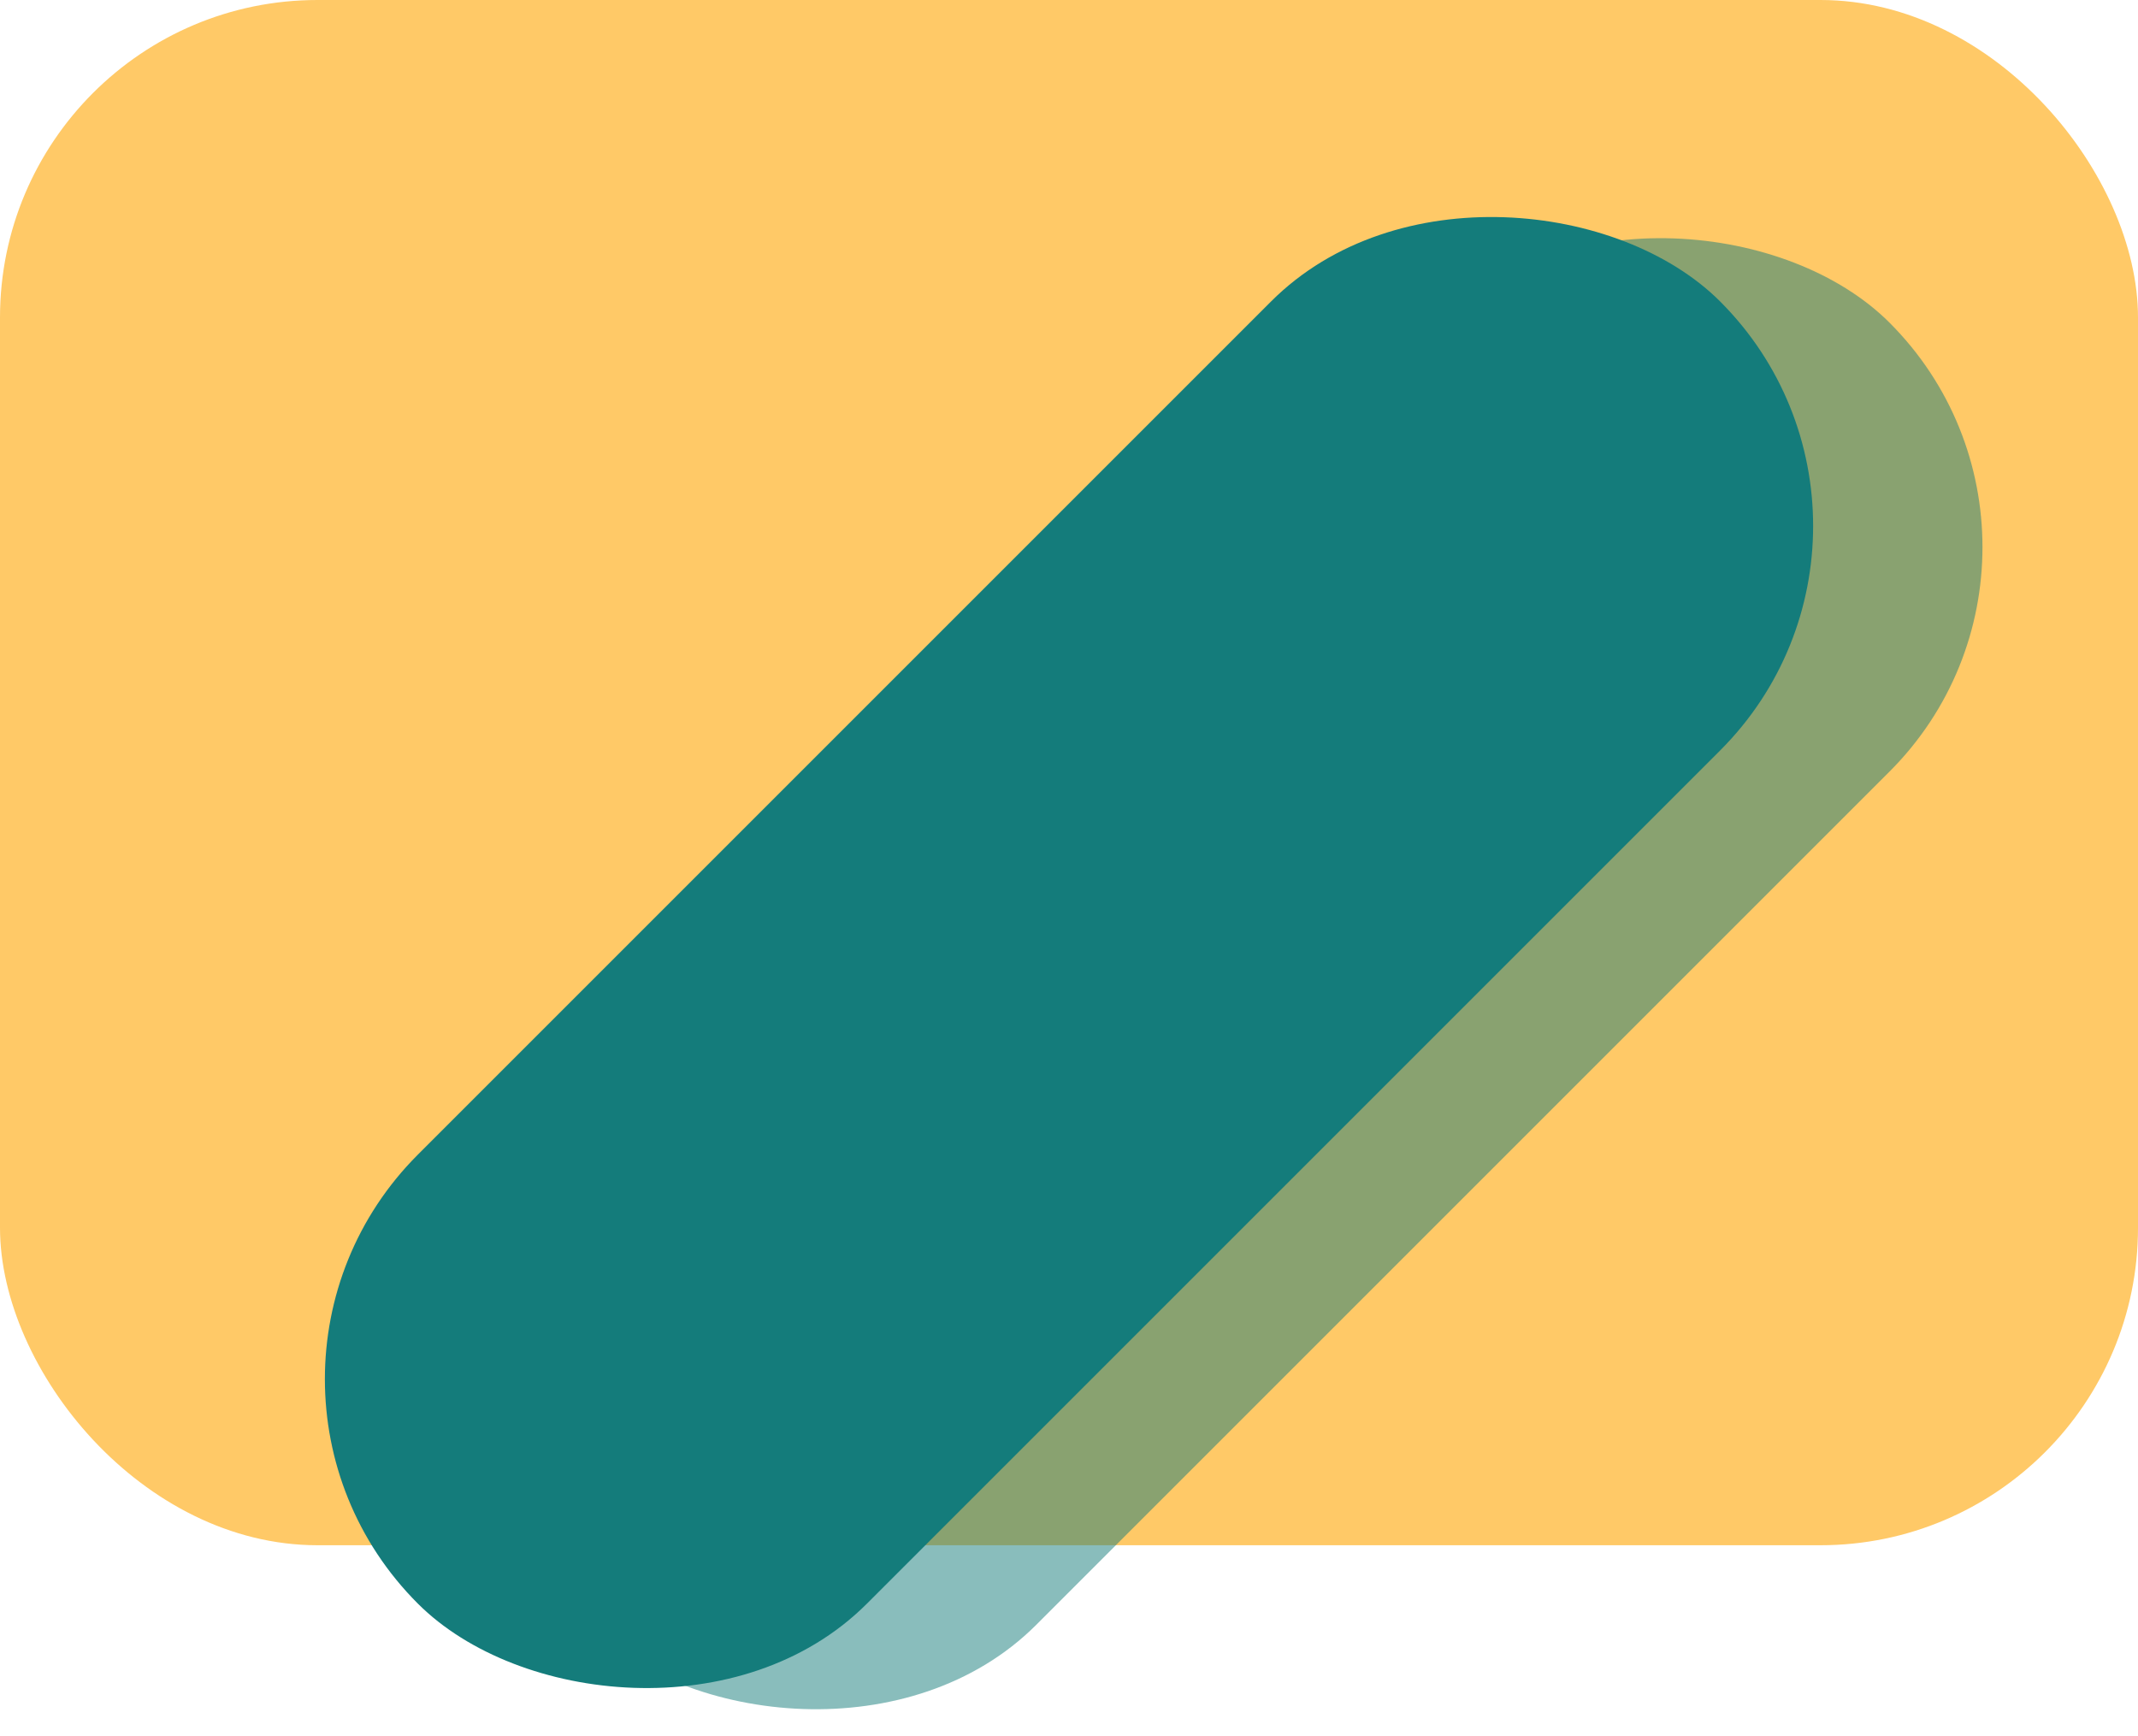 <?xml version="1.0" encoding="UTF-8"?>
<svg width="101px" height="82px" viewBox="0 0 101 82" version="1.1" xmlns="http://www.w3.org/2000/svg" xmlns:xlink="http://www.w3.org/1999/xlink">
    <!-- Generator: Sketch 61.2 (89653) - https://sketch.com -->
    <title>Group 2</title>
    <desc>Created with Sketch.</desc>
    <g id="Page-1" stroke="none" stroke-width="1" fill="none" fill-rule="evenodd">
        <g id="Group-2">
            <rect id="Rectangle" fill="#FFC967" x="0" y="0" width="101" height="73" rx="15"></rect>
            <rect id="Rectangle-Copy" fill-opacity="0.5" fill="#147C7B" transform="translate(58.5, 46) rotate(-45) translate(-58.5, -46) " x="15" y="31" width="87" height="30" rx="15"></rect>
            <rect id="Rectangle" fill="#147C7B" transform="translate(50.5, 45) rotate(-45) translate(-50.5, -45) " x="7" y="30" width="87" height="30" rx="15"></rect>
        </g>
    </g>
</svg>
